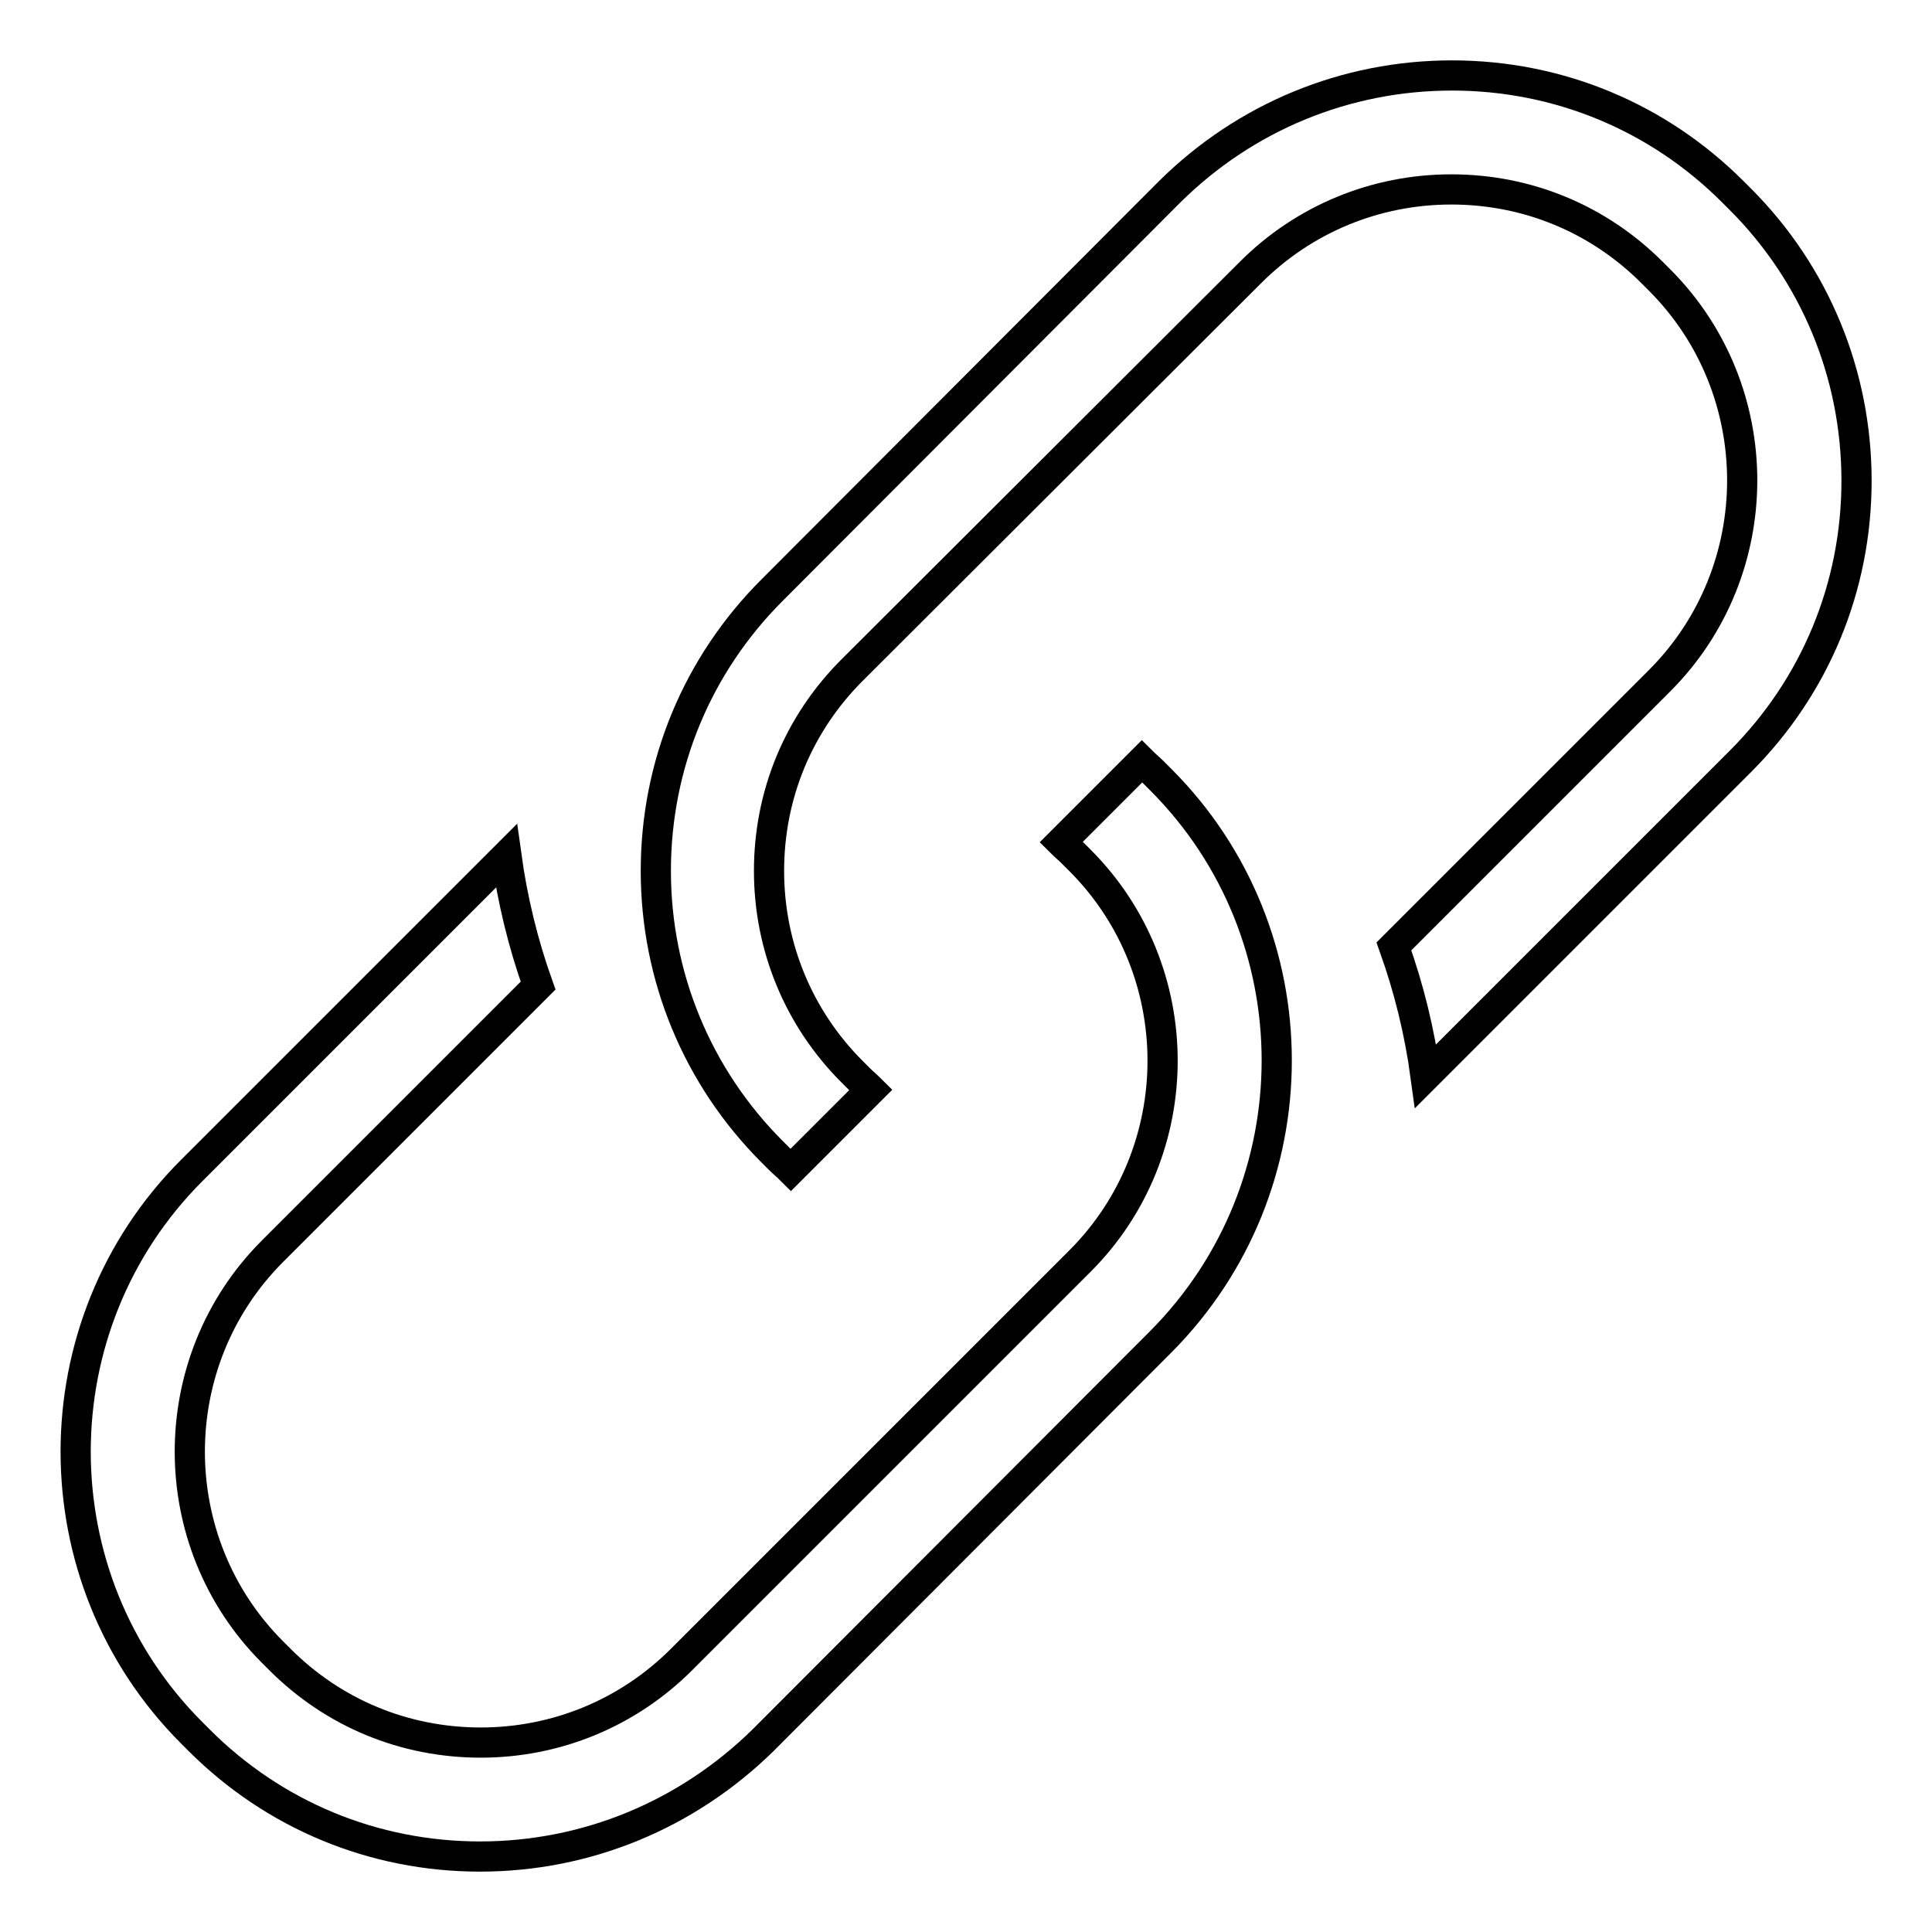 <?xml version="1.0" encoding="utf-8"?>
<!-- Svg Vector Icons : http://www.onlinewebfonts.com/icon -->
<!DOCTYPE svg PUBLIC "-//W3C//DTD SVG 1.1//EN" "http://www.w3.org/Graphics/SVG/1.1/DTD/svg11.dtd">
<svg version="1.1" xmlns="http://www.w3.org/2000/svg" xmlns:xlink="http://www.w3.org/1999/xlink" x="0px" y="0px" viewBox="0 0 256 256" enable-background="new 0 0 256 256" xml:space="preserve">
<g> <path stroke-width="4" fill-opacity="0" stroke="#000000"  d="M63.6,246c-14.1,0-27.3-5.5-37.2-15.4l-1-1c-20.5-20.5-20.5-54,0-74.5l41.7-41.7c0.8,5.8,2.2,11.6,4.2,17.2 l-35.2,35.2c-14.6,14.6-14.6,38.5,0,53.1l1,1c7.1,7.1,16.5,11,26.6,11c10,0,19.5-3.9,26.6-11l52.8-52.8c14.6-14.6,14.6-38.5,0-53.1 l-1-1c-0.5-0.5-1-0.9-1.5-1.4l10.7-10.7c0.5,0.5,1,0.9,1.5,1.4l1,1c20.5,20.5,20.5,53.9,0,74.5l-52.7,52.8 C91,240.5,77.7,246,63.6,246z M104.8,155c-0.5-0.5-1-0.9-1.5-1.4l-1-1c-9.9-9.9-15.4-23.2-15.4-37.2c0-14.1,5.5-27.3,15.4-37.2 l52.7-52.8C165,15.5,178.3,10,192.4,10c14.1,0,27.3,5.5,37.2,15.4l1,1c9.9,9.9,15.4,23.2,15.4,37.3c0,14.1-5.5,27.3-15.4,37.2 l-41.7,41.7c-0.8-5.9-2.2-11.6-4.2-17.2l35.2-35.2c14.6-14.6,14.6-38.5,0-53.1l-1-1c-7.1-7.1-16.5-11-26.6-11 c-10,0-19.5,3.9-26.6,11l-52.8,52.7c-7.1,7.1-11,16.5-11,26.6c0,10,3.9,19.5,11,26.6l1,1c0.5,0.5,1,0.9,1.5,1.4L104.8,155z"/></g>
</svg>